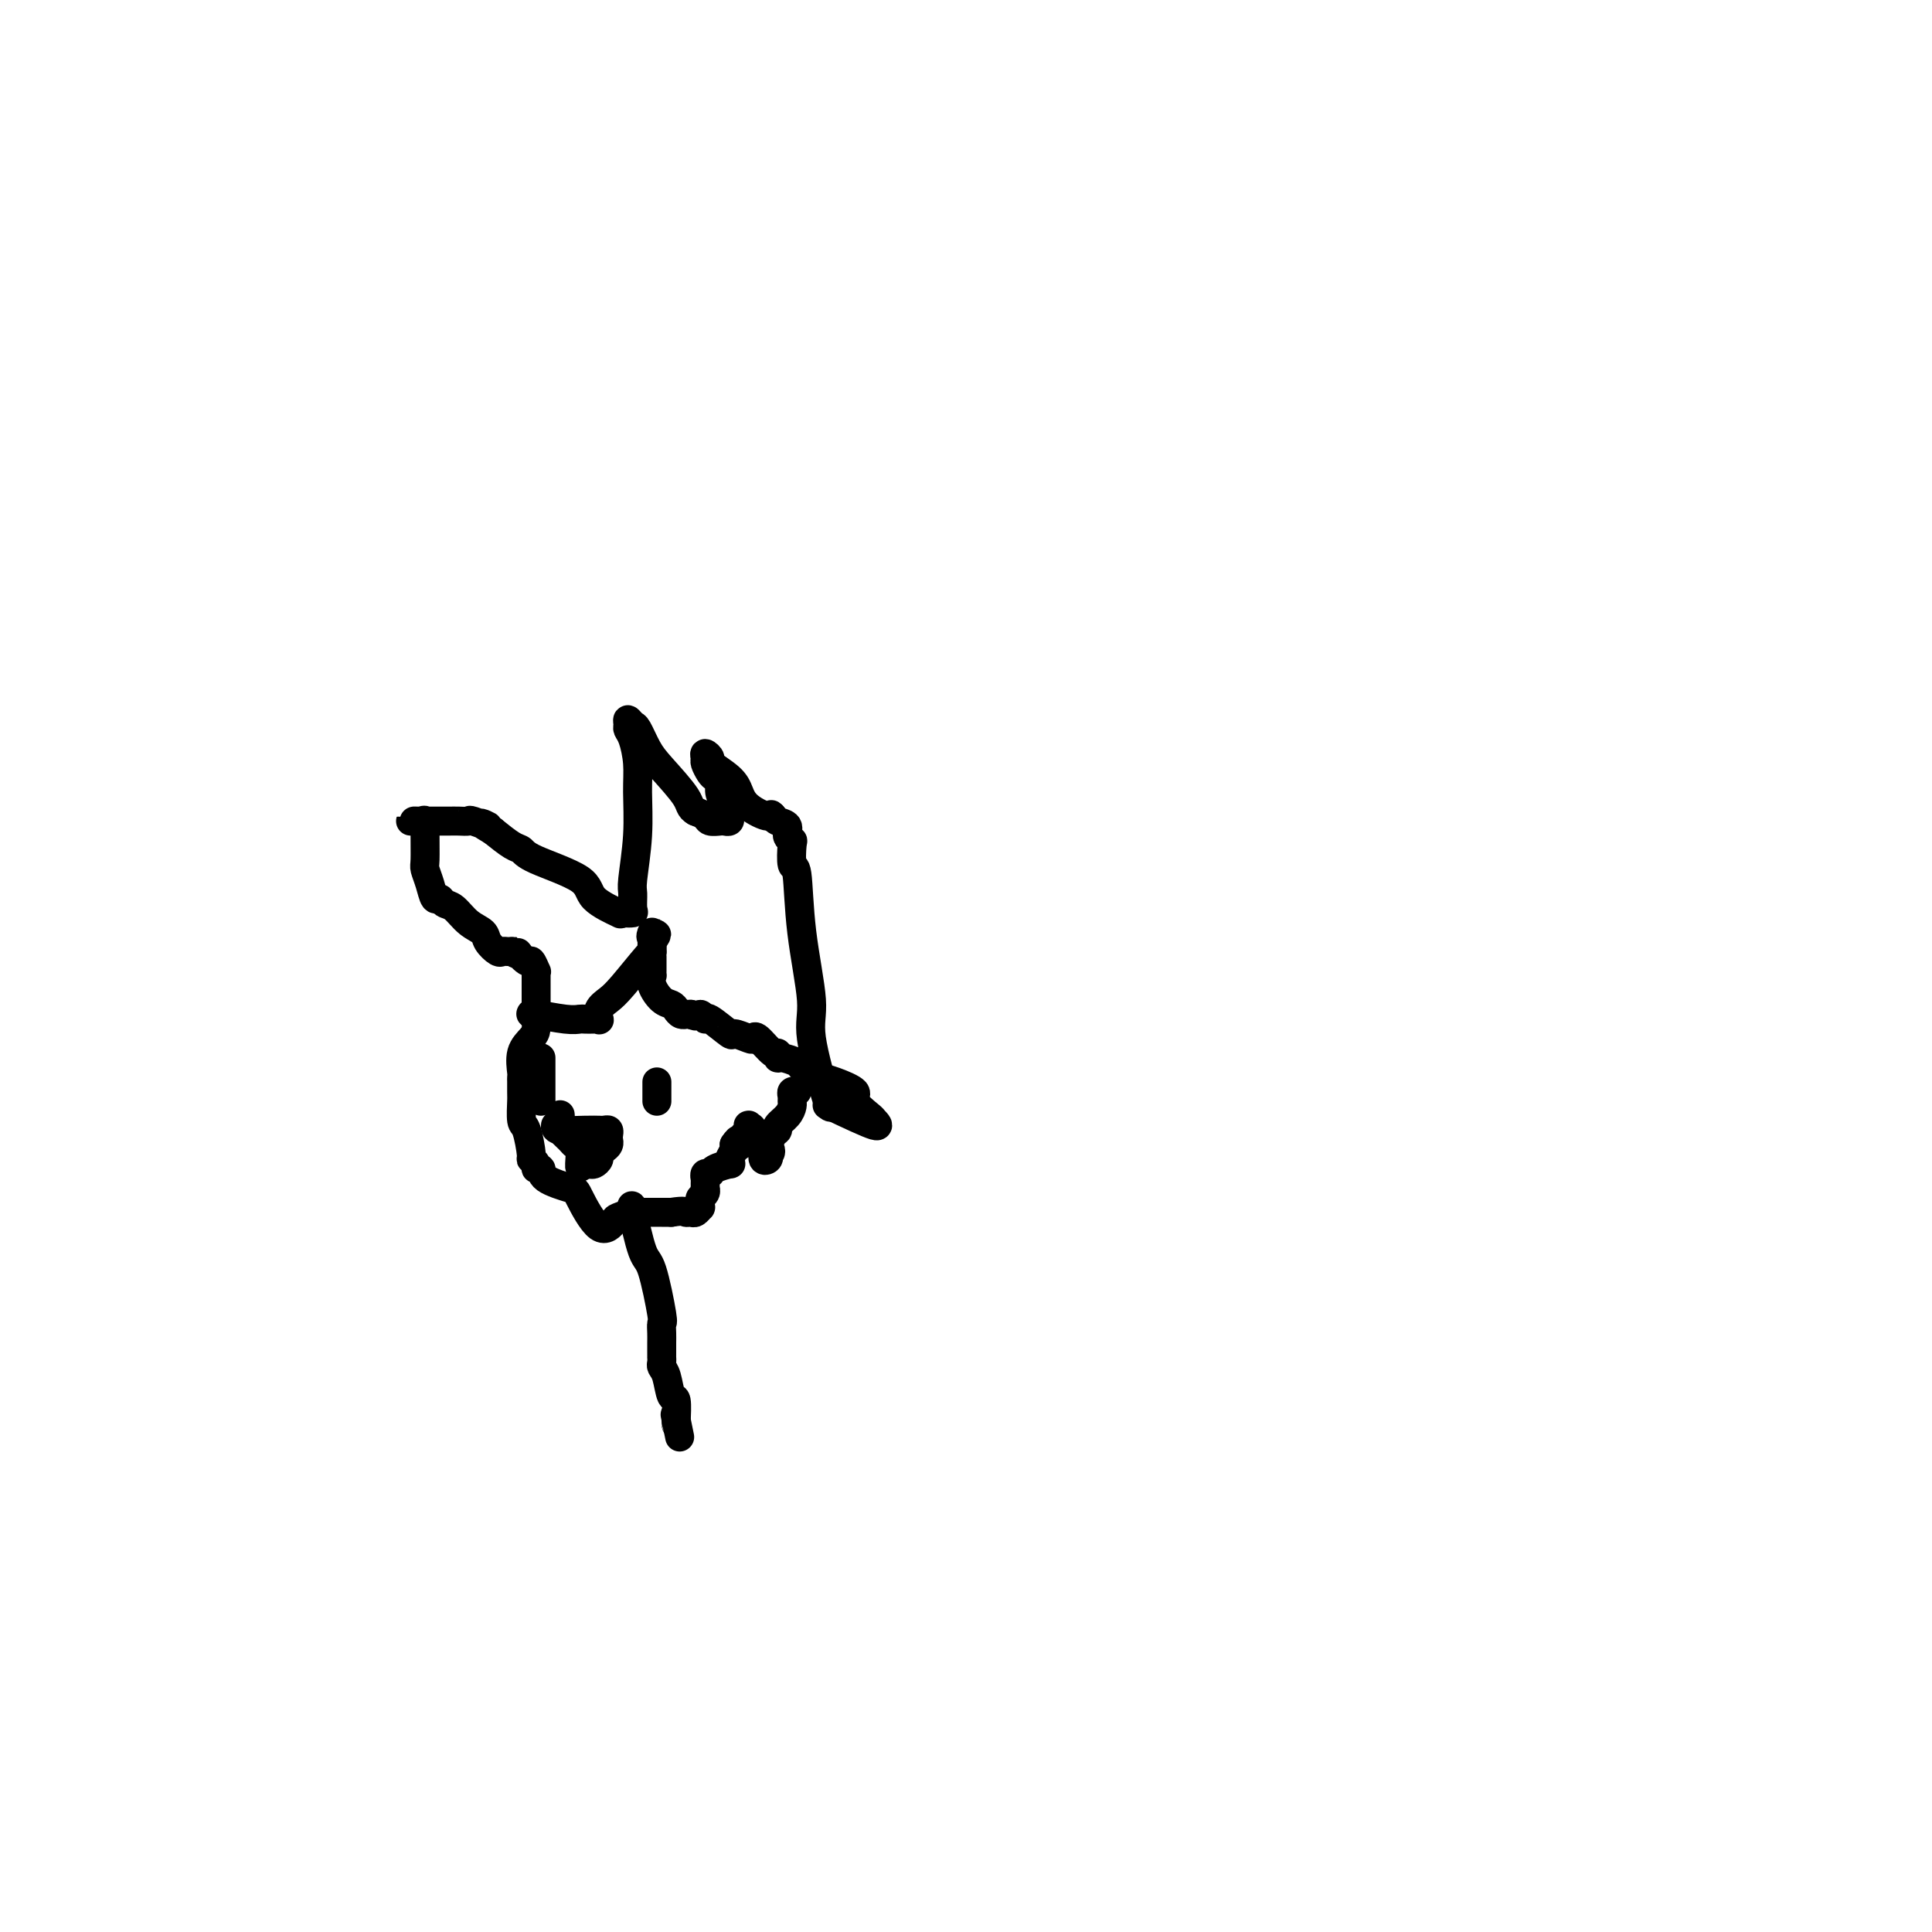 <svg viewBox='0 0 400 400' version='1.1' xmlns='http://www.w3.org/2000/svg' xmlns:xlink='http://www.w3.org/1999/xlink'><g fill='none' stroke='#000000' stroke-width='6' stroke-linecap='round' stroke-linejoin='round'><path d='M110,210c-0.170,-0.113 -0.340,-0.226 1,0c1.340,0.226 4.191,0.792 6,1c1.809,0.208 2.576,0.057 3,0c0.424,-0.057 0.504,-0.021 1,0c0.496,0.021 1.407,0.028 2,0c0.593,-0.028 0.869,-0.090 1,0c0.131,0.090 0.116,0.332 0,0c-0.116,-0.332 -0.332,-1.237 0,-2c0.332,-0.763 1.213,-1.384 2,-2c0.787,-0.616 1.479,-1.226 3,-3c1.521,-1.774 3.872,-4.713 5,-6c1.128,-1.287 1.035,-0.924 1,-1c-0.035,-0.076 -0.010,-0.593 0,-1c0.010,-0.407 0.005,-0.703 0,-1'/><path d='M135,195c1.856,-2.638 0.497,-1.233 0,-1c-0.497,0.233 -0.133,-0.705 0,-1c0.133,-0.295 0.036,0.053 0,1c-0.036,0.947 -0.010,2.491 0,3c0.010,0.509 0.003,-0.019 0,0c-0.003,0.019 -0.001,0.583 0,1c0.001,0.417 0.001,0.685 0,1c-0.001,0.315 -0.002,0.678 0,1c0.002,0.322 0.006,0.605 0,1c-0.006,0.395 -0.023,0.904 0,1c0.023,0.096 0.086,-0.220 0,0c-0.086,0.220 -0.322,0.977 0,2c0.322,1.023 1.200,2.313 2,3c0.800,0.687 1.520,0.773 2,1c0.480,0.227 0.720,0.597 1,1c0.280,0.403 0.601,0.840 1,1c0.399,0.160 0.877,0.043 1,0c0.123,-0.043 -0.108,-0.012 0,0c0.108,0.012 0.554,0.006 1,0'/><path d='M143,210c1.629,0.854 1.702,-0.010 2,0c0.298,0.010 0.822,0.896 1,1c0.178,0.104 0.009,-0.574 1,0c0.991,0.574 3.142,2.399 4,3c0.858,0.601 0.422,-0.024 1,0c0.578,0.024 2.169,0.695 3,1c0.831,0.305 0.902,0.243 1,0c0.098,-0.243 0.223,-0.669 1,0c0.777,0.669 2.205,2.431 3,3c0.795,0.569 0.958,-0.055 1,0c0.042,0.055 -0.035,0.788 0,1c0.035,0.212 0.183,-0.098 1,0c0.817,0.098 2.303,0.603 3,1c0.697,0.397 0.605,0.687 1,1c0.395,0.313 1.276,0.649 2,1c0.724,0.351 1.291,0.718 2,1c0.709,0.282 1.561,0.480 3,1c1.439,0.520 3.464,1.361 4,2c0.536,0.639 -0.417,1.074 0,2c0.417,0.926 2.205,2.341 3,3c0.795,0.659 0.599,0.562 1,1c0.401,0.438 1.400,1.411 0,1c-1.400,-0.411 -5.200,-2.205 -9,-4'/><path d='M172,229c-1.333,-0.333 -0.667,-0.167 0,0'/><path d='M172,229c-0.068,0.359 -0.136,0.718 -1,-2c-0.864,-2.718 -2.522,-8.514 -3,-12c-0.478,-3.486 0.226,-4.661 0,-8c-0.226,-3.339 -1.380,-8.842 -2,-14c-0.620,-5.158 -0.706,-9.973 -1,-12c-0.294,-2.027 -0.795,-1.268 -1,-2c-0.205,-0.732 -0.114,-2.955 0,-4c0.114,-1.045 0.251,-0.911 0,-1c-0.251,-0.089 -0.890,-0.402 -1,-1c-0.110,-0.598 0.311,-1.480 0,-2c-0.311,-0.520 -1.353,-0.679 -2,-1c-0.647,-0.321 -0.899,-0.806 -1,-1c-0.101,-0.194 -0.050,-0.097 0,0'/><path d='M160,169c-0.631,-0.846 -0.209,0.040 -1,0c-0.791,-0.040 -2.796,-1.004 -4,-2c-1.204,-0.996 -1.609,-2.023 -2,-3c-0.391,-0.977 -0.770,-1.905 -2,-3c-1.230,-1.095 -3.311,-2.358 -4,-3c-0.689,-0.642 0.015,-0.663 0,-1c-0.015,-0.337 -0.747,-0.991 -1,-1c-0.253,-0.009 -0.025,0.627 0,1c0.025,0.373 -0.152,0.484 0,1c0.152,0.516 0.632,1.437 1,2c0.368,0.563 0.624,0.767 1,1c0.376,0.233 0.871,0.496 1,1c0.129,0.504 -0.109,1.248 0,2c0.109,0.752 0.566,1.512 1,2c0.434,0.488 0.845,0.705 1,1c0.155,0.295 0.054,0.667 0,1c-0.054,0.333 -0.060,0.626 0,1c0.060,0.374 0.186,0.829 0,1c-0.186,0.171 -0.682,0.057 -1,0c-0.318,-0.057 -0.456,-0.056 -1,0c-0.544,0.056 -1.493,0.169 -2,0c-0.507,-0.169 -0.574,-0.620 -1,-1c-0.426,-0.380 -1.213,-0.690 -2,-1'/><path d='M144,168c-1.273,-0.673 -0.957,-1.356 -2,-3c-1.043,-1.644 -3.446,-4.249 -5,-6c-1.554,-1.751 -2.258,-2.648 -3,-4c-0.742,-1.352 -1.520,-3.158 -2,-4c-0.480,-0.842 -0.662,-0.719 -1,-1c-0.338,-0.281 -0.833,-0.964 -1,-1c-0.167,-0.036 -0.007,0.577 0,1c0.007,0.423 -0.141,0.657 0,1c0.141,0.343 0.570,0.796 1,2c0.430,1.204 0.862,3.161 1,5c0.138,1.839 -0.016,3.561 0,6c0.016,2.439 0.202,5.596 0,9c-0.202,3.404 -0.792,7.056 -1,9c-0.208,1.944 -0.033,2.181 0,3c0.033,0.819 -0.077,2.222 0,3c0.077,0.778 0.342,0.932 0,1c-0.342,0.068 -1.292,0.049 -2,0c-0.708,-0.049 -1.173,-0.128 -1,0c0.173,0.128 0.986,0.462 0,0c-0.986,-0.462 -3.771,-1.719 -5,-3c-1.229,-1.281 -0.901,-2.586 -3,-4c-2.099,-1.414 -6.624,-2.936 -9,-4c-2.376,-1.064 -2.601,-1.671 -3,-2c-0.399,-0.329 -0.971,-0.380 -2,-1c-1.029,-0.620 -2.514,-1.810 -4,-3'/><path d='M102,172c-4.540,-2.641 -1.391,-1.244 -1,-1c0.391,0.244 -1.978,-0.667 -3,-1c-1.022,-0.333 -0.697,-0.089 -1,0c-0.303,0.089 -1.233,0.024 -2,0c-0.767,-0.024 -1.370,-0.006 -2,0c-0.630,0.006 -1.289,0.002 -2,0c-0.711,-0.002 -1.476,0.000 -2,0c-0.524,-0.000 -0.806,-0.002 -1,0c-0.194,0.002 -0.301,0.007 -1,0c-0.699,-0.007 -1.991,-0.027 -2,0c-0.009,0.027 1.265,0.100 2,0c0.735,-0.100 0.932,-0.372 1,0c0.068,0.372 0.007,1.390 0,3c-0.007,1.610 0.040,3.814 0,5c-0.040,1.186 -0.166,1.355 0,2c0.166,0.645 0.624,1.768 1,3c0.376,1.232 0.669,2.575 1,3c0.331,0.425 0.698,-0.066 1,0c0.302,0.066 0.538,0.689 1,1c0.462,0.311 1.150,0.312 2,1c0.850,0.688 1.863,2.065 3,3c1.137,0.935 2.399,1.427 3,2c0.601,0.573 0.542,1.225 1,2c0.458,0.775 1.432,1.672 2,2c0.568,0.328 0.730,0.088 1,0c0.270,-0.088 0.649,-0.025 1,0c0.351,0.025 0.676,0.013 1,0'/><path d='M106,197c2.592,1.571 1.073,0.000 1,0c-0.073,-0.000 1.301,1.571 2,2c0.699,0.429 0.723,-0.285 1,0c0.277,0.285 0.806,1.568 1,2c0.194,0.432 0.052,0.014 0,0c-0.052,-0.014 -0.014,0.378 0,1c0.014,0.622 0.004,1.476 0,2c-0.004,0.524 -0.001,0.717 0,1c0.001,0.283 0.000,0.654 0,1c-0.000,0.346 -0.000,0.667 0,1c0.000,0.333 0.000,0.677 0,1c-0.000,0.323 -0.000,0.625 0,1c0.000,0.375 0.000,0.821 0,1c-0.000,0.179 -0.000,0.089 0,0'/><path d='M111,210c0.053,1.102 0.105,2.204 0,3c-0.105,0.796 -0.368,1.287 -1,2c-0.632,0.713 -1.633,1.648 -2,3c-0.367,1.352 -0.098,3.123 0,4c0.098,0.877 0.027,0.862 0,1c-0.027,0.138 -0.008,0.430 0,1c0.008,0.570 0.005,1.420 0,2c-0.005,0.580 -0.011,0.891 0,1c0.011,0.109 0.040,0.014 0,1c-0.040,0.986 -0.150,3.051 0,4c0.150,0.949 0.561,0.780 1,2c0.439,1.220 0.906,3.828 1,5c0.094,1.172 -0.186,0.908 0,1c0.186,0.092 0.838,0.540 1,1c0.162,0.460 -0.166,0.934 0,1c0.166,0.066 0.827,-0.274 1,0c0.173,0.274 -0.143,1.163 1,2c1.143,0.837 3.743,1.623 5,2c1.257,0.377 1.170,0.346 2,2c0.830,1.654 2.576,4.993 4,6c1.424,1.007 2.525,-0.319 3,-1c0.475,-0.681 0.323,-0.718 1,-1c0.677,-0.282 2.184,-0.807 3,-1c0.816,-0.193 0.940,-0.052 1,0c0.060,0.052 0.055,0.014 1,0c0.945,-0.014 2.842,-0.004 4,0c1.158,0.004 1.579,0.002 2,0'/><path d='M139,251c2.951,-0.459 2.829,-0.108 3,0c0.171,0.108 0.635,-0.027 1,0c0.365,0.027 0.633,0.214 1,0c0.367,-0.214 0.834,-0.831 1,-1c0.166,-0.169 0.030,0.108 0,0c-0.030,-0.108 0.044,-0.603 0,-1c-0.044,-0.397 -0.208,-0.698 0,-1c0.208,-0.302 0.788,-0.607 1,-1c0.212,-0.393 0.057,-0.875 0,-1c-0.057,-0.125 -0.016,0.106 0,0c0.016,-0.106 0.008,-0.550 0,-1c-0.008,-0.450 -0.015,-0.908 0,-1c0.015,-0.092 0.054,0.182 0,0c-0.054,-0.182 -0.200,-0.819 0,-1c0.200,-0.181 0.746,0.093 1,0c0.254,-0.093 0.215,-0.553 1,-1c0.785,-0.447 2.393,-0.879 3,-1c0.607,-0.121 0.214,0.071 0,0c-0.214,-0.071 -0.250,-0.404 0,-1c0.250,-0.596 0.786,-1.456 1,-2c0.214,-0.544 0.107,-0.772 0,-1'/><path d='M152,237c1.305,-2.029 1.067,-0.600 1,0c-0.067,0.600 0.038,0.372 0,0c-0.038,-0.372 -0.221,-0.887 0,-1c0.221,-0.113 0.844,0.176 1,0c0.156,-0.176 -0.154,-0.818 0,-1c0.154,-0.182 0.772,0.094 1,0c0.228,-0.094 0.065,-0.559 0,-1c-0.065,-0.441 -0.032,-0.858 0,-1c0.032,-0.142 0.064,-0.010 0,0c-0.064,0.010 -0.223,-0.101 0,0c0.223,0.101 0.829,0.412 1,1c0.171,0.588 -0.094,1.451 0,2c0.094,0.549 0.547,0.785 1,1c0.453,0.215 0.905,0.408 1,1c0.095,0.592 -0.167,1.582 0,2c0.167,0.418 0.762,0.262 1,0c0.238,-0.262 0.119,-0.631 0,-1'/><path d='M159,239c1.094,-0.172 0.330,-1.604 0,-2c-0.330,-0.396 -0.225,0.242 0,0c0.225,-0.242 0.572,-1.364 1,-2c0.428,-0.636 0.938,-0.786 1,-1c0.062,-0.214 -0.323,-0.491 0,-1c0.323,-0.509 1.353,-1.250 2,-2c0.647,-0.750 0.909,-1.507 1,-2c0.091,-0.493 0.011,-0.720 0,-1c-0.011,-0.280 0.049,-0.611 0,-1c-0.049,-0.389 -0.205,-0.835 0,-1c0.205,-0.165 0.773,-0.047 1,0c0.227,0.047 0.114,0.024 0,0'/><path d='M136,224c0.000,0.226 0.000,0.453 0,1c0.000,0.547 0.000,1.415 0,2c0.000,0.585 -0.000,0.888 0,1c0.000,0.112 0.000,0.032 0,0c-0.000,-0.032 0.000,-0.016 0,0'/><path d='M112,219c0.000,0.109 0.000,0.218 0,1c0.000,0.782 0.000,2.238 0,3c0.000,0.762 0.000,0.831 0,1c-0.000,0.169 0.000,0.438 0,1c0.000,0.563 -0.000,1.419 0,2c0.000,0.581 0.000,0.887 0,1c0.000,0.113 0.000,0.032 0,0c0.000,-0.032 0.000,-0.016 0,0'/><path d='M115,233c-0.051,0.423 -0.102,0.846 1,1c1.102,0.154 3.357,0.041 5,0c1.643,-0.041 2.675,-0.008 3,0c0.325,0.008 -0.057,-0.009 0,0c0.057,0.009 0.552,0.044 1,0c0.448,-0.044 0.849,-0.166 1,0c0.151,0.166 0.050,0.622 0,1c-0.050,0.378 -0.051,0.678 0,1c0.051,0.322 0.154,0.664 0,1c-0.154,0.336 -0.566,0.664 -1,1c-0.434,0.336 -0.890,0.678 -1,1c-0.110,0.322 0.125,0.622 0,1c-0.125,0.378 -0.611,0.832 -1,1c-0.389,0.168 -0.683,0.048 -1,0c-0.317,-0.048 -0.659,-0.024 -1,0'/><path d='M121,241c-1.014,0.941 -1.050,0.795 -1,0c0.050,-0.795 0.185,-2.239 0,-3c-0.185,-0.761 -0.691,-0.838 -1,-1c-0.309,-0.162 -0.423,-0.408 -1,-1c-0.577,-0.592 -1.619,-1.530 -2,-2c-0.381,-0.470 -0.103,-0.473 0,-1c0.103,-0.527 0.029,-1.579 0,-2c-0.029,-0.421 -0.015,-0.210 0,0'/><path d='M131,250c-0.182,-0.432 -0.364,-0.863 0,1c0.364,1.863 1.274,6.022 2,8c0.726,1.978 1.266,1.776 2,4c0.734,2.224 1.661,6.876 2,9c0.339,2.124 0.091,1.722 0,2c-0.091,0.278 -0.024,1.237 0,2c0.024,0.763 0.007,1.332 0,2c-0.007,0.668 -0.003,1.436 0,2c0.003,0.564 0.004,0.925 0,1c-0.004,0.075 -0.012,-0.137 0,0c0.012,0.137 0.046,0.621 0,1c-0.046,0.379 -0.170,0.653 0,1c0.170,0.347 0.634,0.768 1,2c0.366,1.232 0.634,3.277 1,4c0.366,0.723 0.830,0.125 1,1c0.170,0.875 0.046,3.224 0,4c-0.046,0.776 -0.012,-0.022 0,0c0.012,0.022 0.004,0.863 0,1c-0.004,0.137 -0.002,-0.432 0,-1'/><path d='M140,294c1.400,6.844 0.400,1.956 0,0c-0.400,-1.956 -0.200,-0.978 0,0'/></g>
</svg>